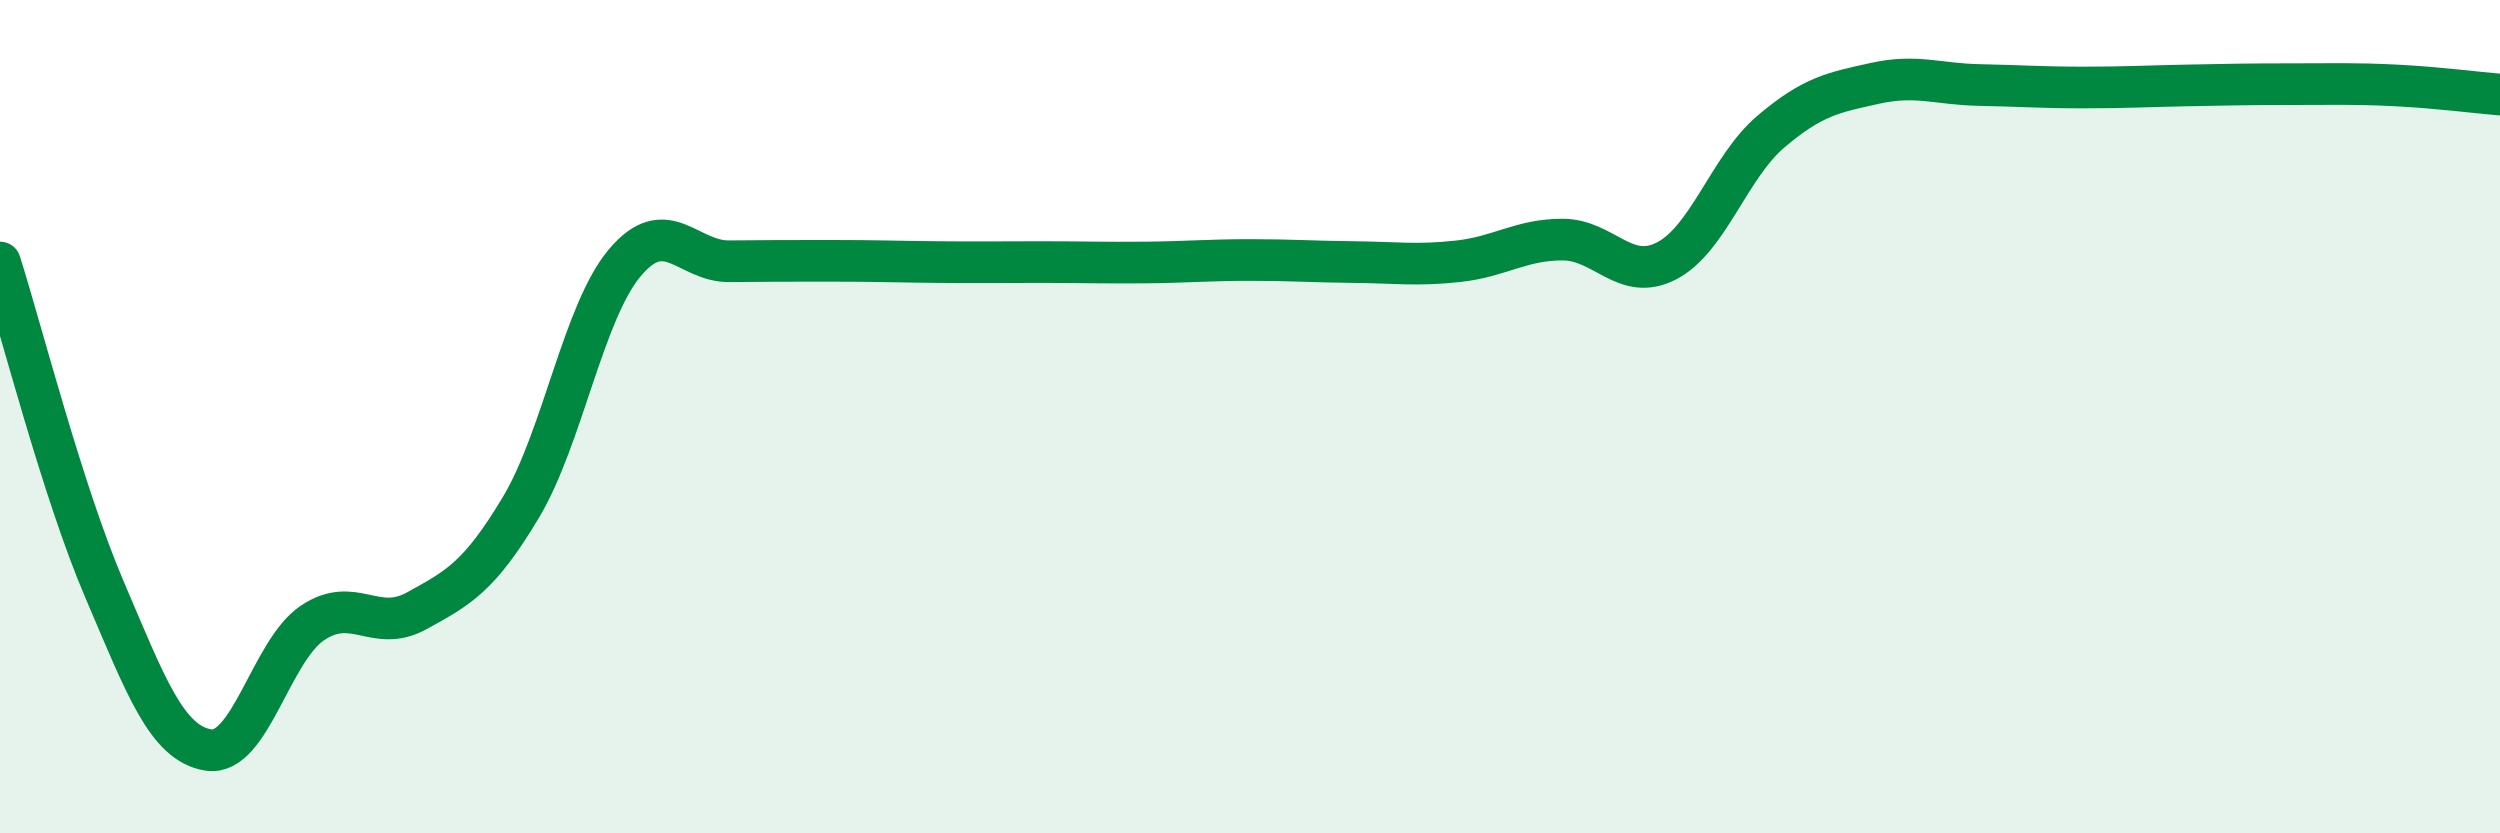
    <svg width="60" height="20" viewBox="0 0 60 20" xmlns="http://www.w3.org/2000/svg">
      <path
        d="M 0,6.3 C 0.5,7.87 1.5,11.79 2.5,14.13 C 3.5,16.47 4,17.84 5,18 C 6,18.16 6.5,15.62 7.5,14.95 C 8.5,14.28 9,15.21 10,14.66 C 11,14.11 11.5,13.85 12.5,12.18 C 13.5,10.51 14,7.48 15,6.3 C 16,5.12 16.5,6.28 17.5,6.27 C 18.5,6.26 19,6.26 20,6.26 C 21,6.26 21.5,6.28 22.5,6.29 C 23.5,6.3 24,6.29 25,6.29 C 26,6.29 26.5,6.31 27.5,6.3 C 28.5,6.29 29,6.24 30,6.24 C 31,6.24 31.5,6.28 32.5,6.29 C 33.5,6.3 34,6.38 35,6.27 C 36,6.16 36.5,5.75 37.5,5.75 C 38.5,5.75 39,6.78 40,6.26 C 41,5.74 41.5,4.01 42.5,3.16 C 43.5,2.31 44,2.22 45,2 C 46,1.78 46.5,2.02 47.5,2.04 C 48.5,2.06 49,2.1 50,2.1 C 51,2.1 51.5,2.07 52.5,2.05 C 53.5,2.03 54,2.02 55,2.02 C 56,2.02 56.5,2 57.5,2.05 C 58.5,2.1 59.5,2.23 60,2.27L60 20L0 20Z"
        fill="#008740"
        opacity="0.1"
        stroke-linecap="round"
        stroke-linejoin="round"
      />
      <path
        d="M 0,6.3 C 0.5,7.87 1.5,11.79 2.5,14.13 C 3.5,16.47 4,17.84 5,18 C 6,18.16 6.5,15.62 7.5,14.95 C 8.5,14.28 9,15.21 10,14.66 C 11,14.11 11.5,13.85 12.5,12.18 C 13.5,10.51 14,7.48 15,6.3 C 16,5.12 16.5,6.28 17.5,6.27 C 18.5,6.26 19,6.26 20,6.26 C 21,6.26 21.5,6.28 22.5,6.29 C 23.5,6.3 24,6.29 25,6.29 C 26,6.29 26.5,6.31 27.5,6.3 C 28.5,6.29 29,6.24 30,6.24 C 31,6.24 31.5,6.28 32.5,6.29 C 33.5,6.3 34,6.38 35,6.27 C 36,6.16 36.5,5.75 37.5,5.75 C 38.5,5.75 39,6.78 40,6.26 C 41,5.74 41.5,4.01 42.5,3.16 C 43.5,2.31 44,2.22 45,2 C 46,1.78 46.5,2.02 47.5,2.04 C 48.5,2.06 49,2.1 50,2.1 C 51,2.1 51.5,2.07 52.5,2.05 C 53.5,2.03 54,2.02 55,2.02 C 56,2.02 56.5,2 57.5,2.05 C 58.5,2.1 59.5,2.23 60,2.27"
        stroke="#008740"
        stroke-width="1"
        fill="none"
        stroke-linecap="round"
        stroke-linejoin="round"
      />
    </svg>
  